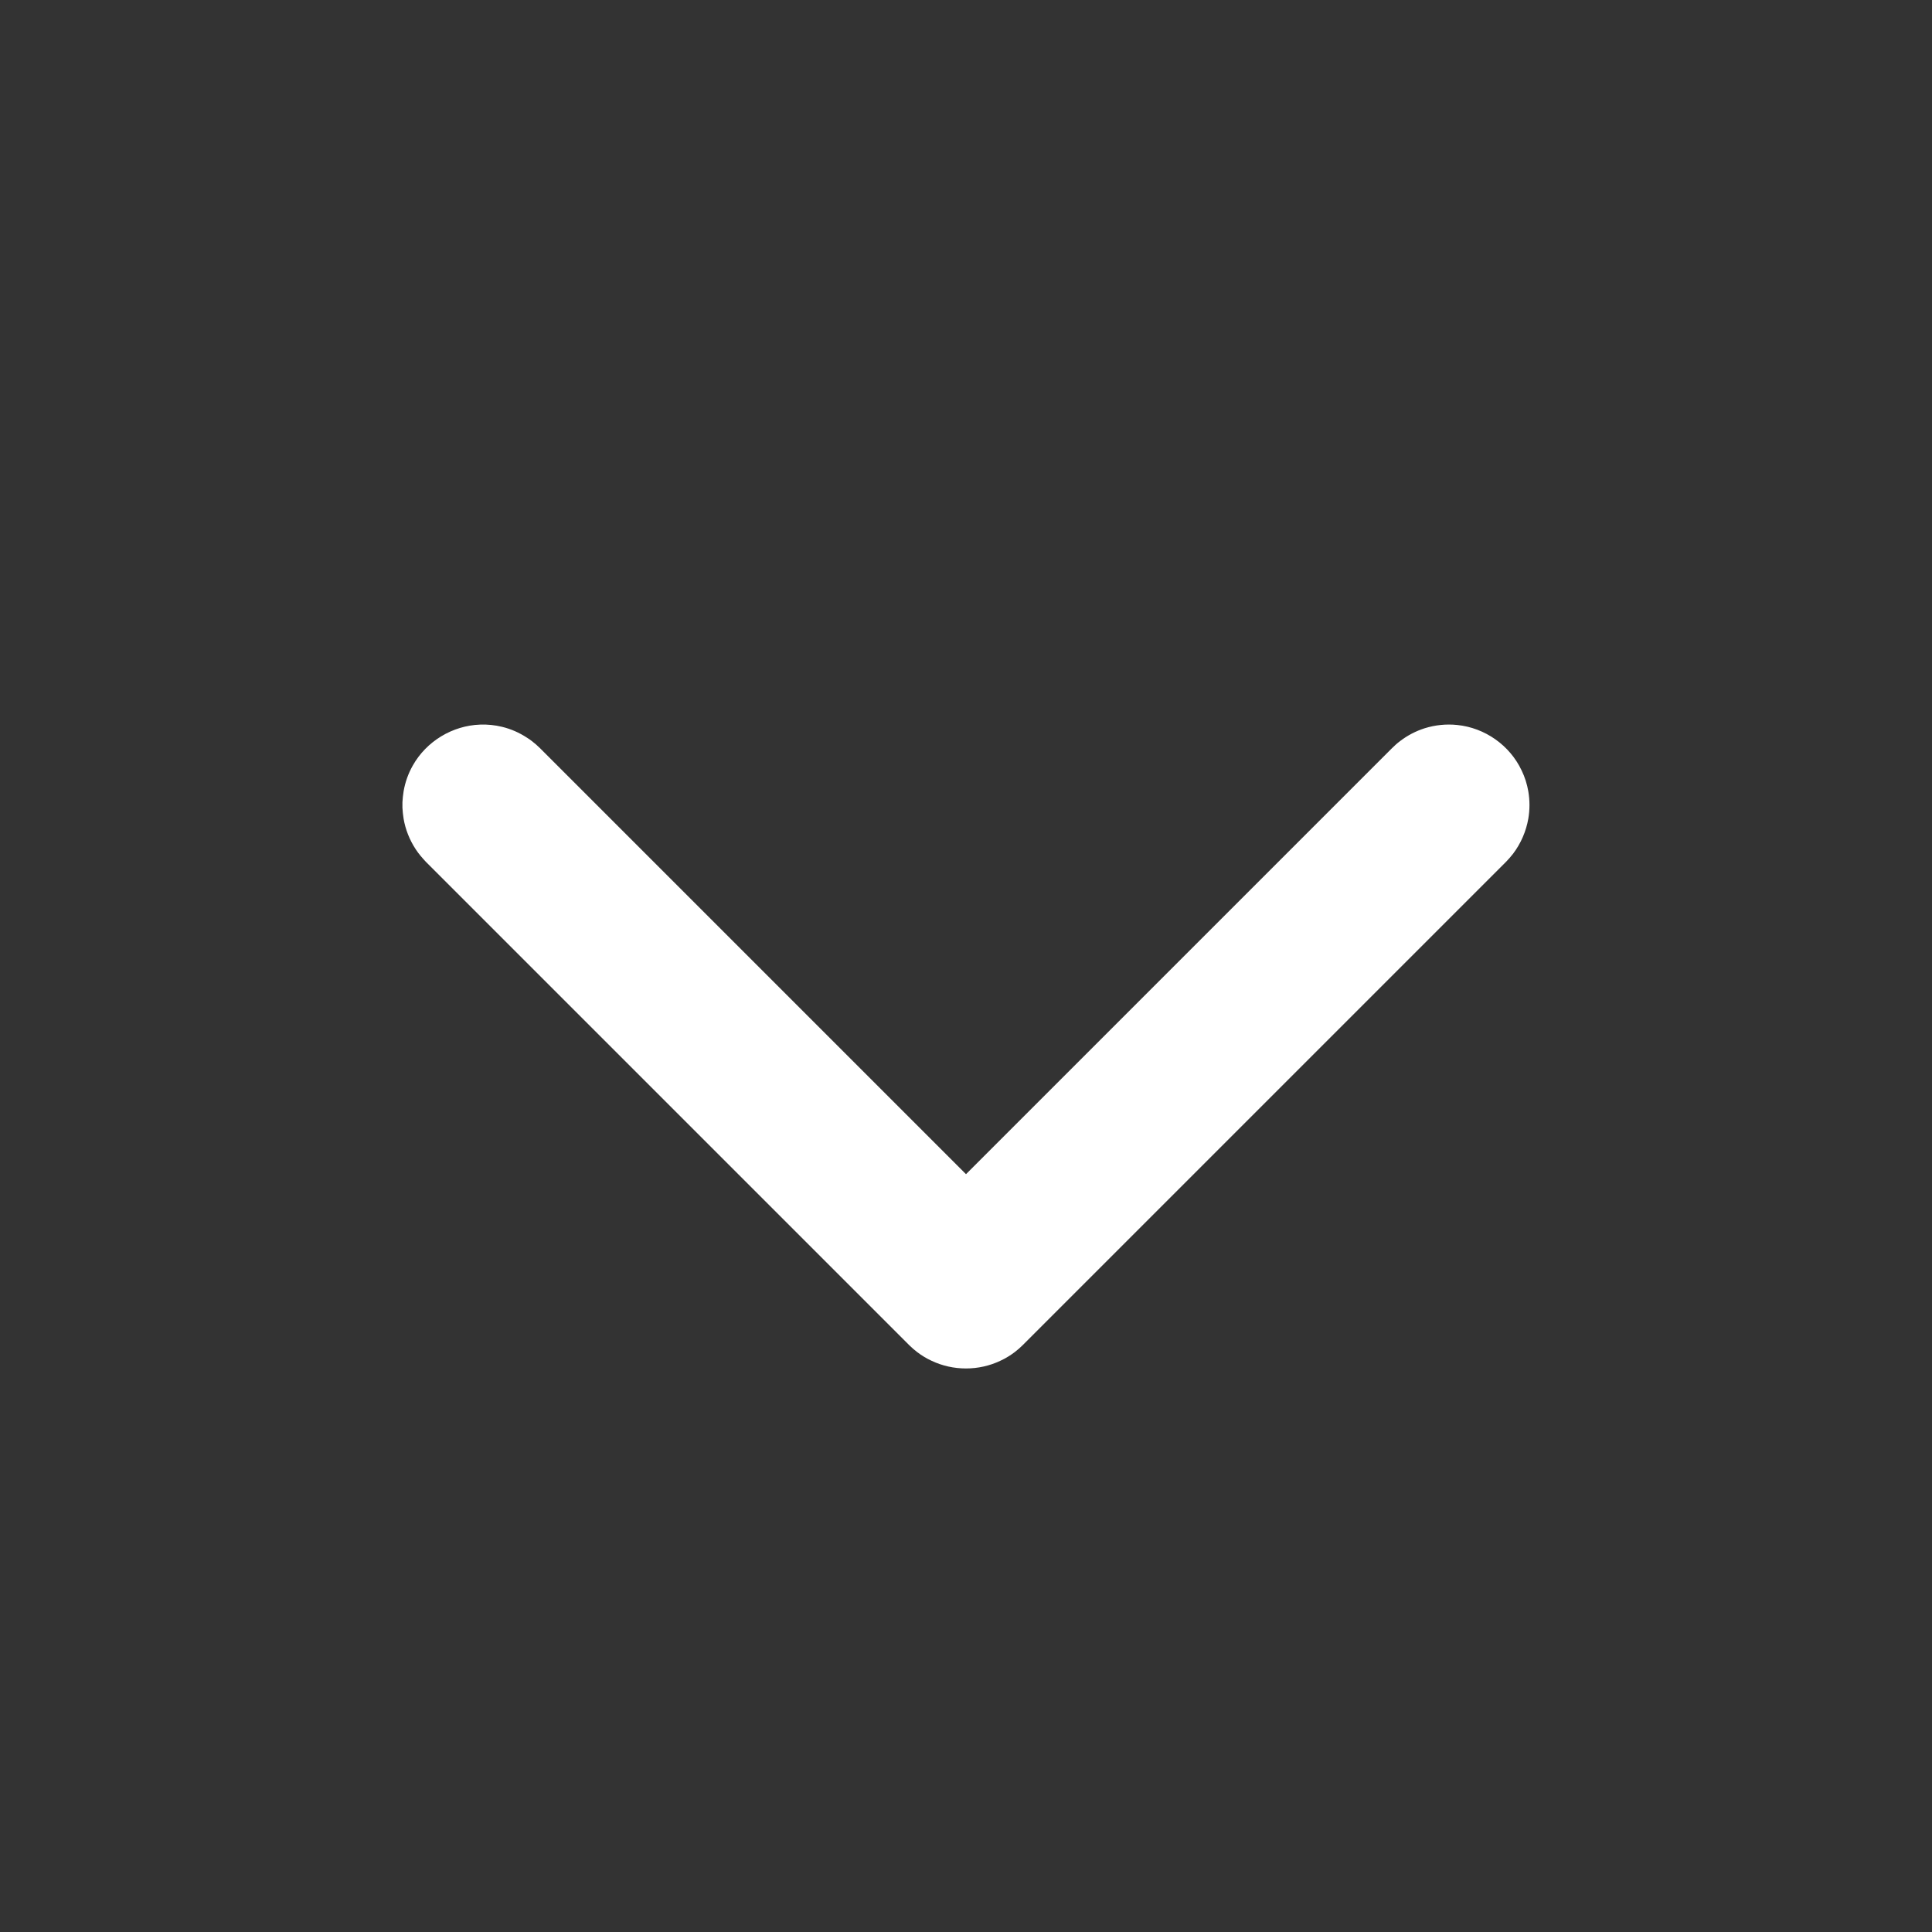 <svg width="20" height="20" viewBox="0 0 20 20" fill="none" xmlns="http://www.w3.org/2000/svg">
<rect x="0" y="0" width="20" height="20" fill="#333333" stroke="none"/>
<path fill-rule="evenodd" clip-rule="evenodd" d="M4.166 8.362C4.17 8.412 4.17 8.425 4.178 8.475C4.197 8.587 4.24 8.695 4.303 8.791C4.334 8.839 4.371 8.881 4.41 8.923L9.41 13.923C9.447 13.958 9.456 13.967 9.496 13.998C9.541 14.032 9.59 14.062 9.642 14.086C9.866 14.193 10.133 14.193 10.357 14.086C10.409 14.062 10.458 14.032 10.503 13.998C10.543 13.967 10.552 13.958 10.589 13.923L15.589 8.923C15.623 8.886 15.633 8.877 15.664 8.837C15.744 8.731 15.798 8.606 15.821 8.475C15.837 8.382 15.837 8.286 15.821 8.192C15.808 8.117 15.785 8.044 15.752 7.976C15.629 7.715 15.372 7.534 15.085 7.505C14.972 7.493 14.856 7.505 14.748 7.539C14.657 7.568 14.572 7.612 14.496 7.67C14.456 7.7 14.447 7.71 14.411 7.744L10 12.155L5.589 7.744L5.547 7.705C5.508 7.674 5.499 7.664 5.456 7.637C5.377 7.585 5.289 7.546 5.197 7.524C5.123 7.506 5.047 7.498 4.971 7.501C4.683 7.511 4.414 7.674 4.273 7.925C4.226 8.008 4.194 8.098 4.178 8.192C4.17 8.242 4.17 8.255 4.166 8.305C4.166 8.324 4.166 8.343 4.166 8.362Z" fill="white"/>
</svg>
